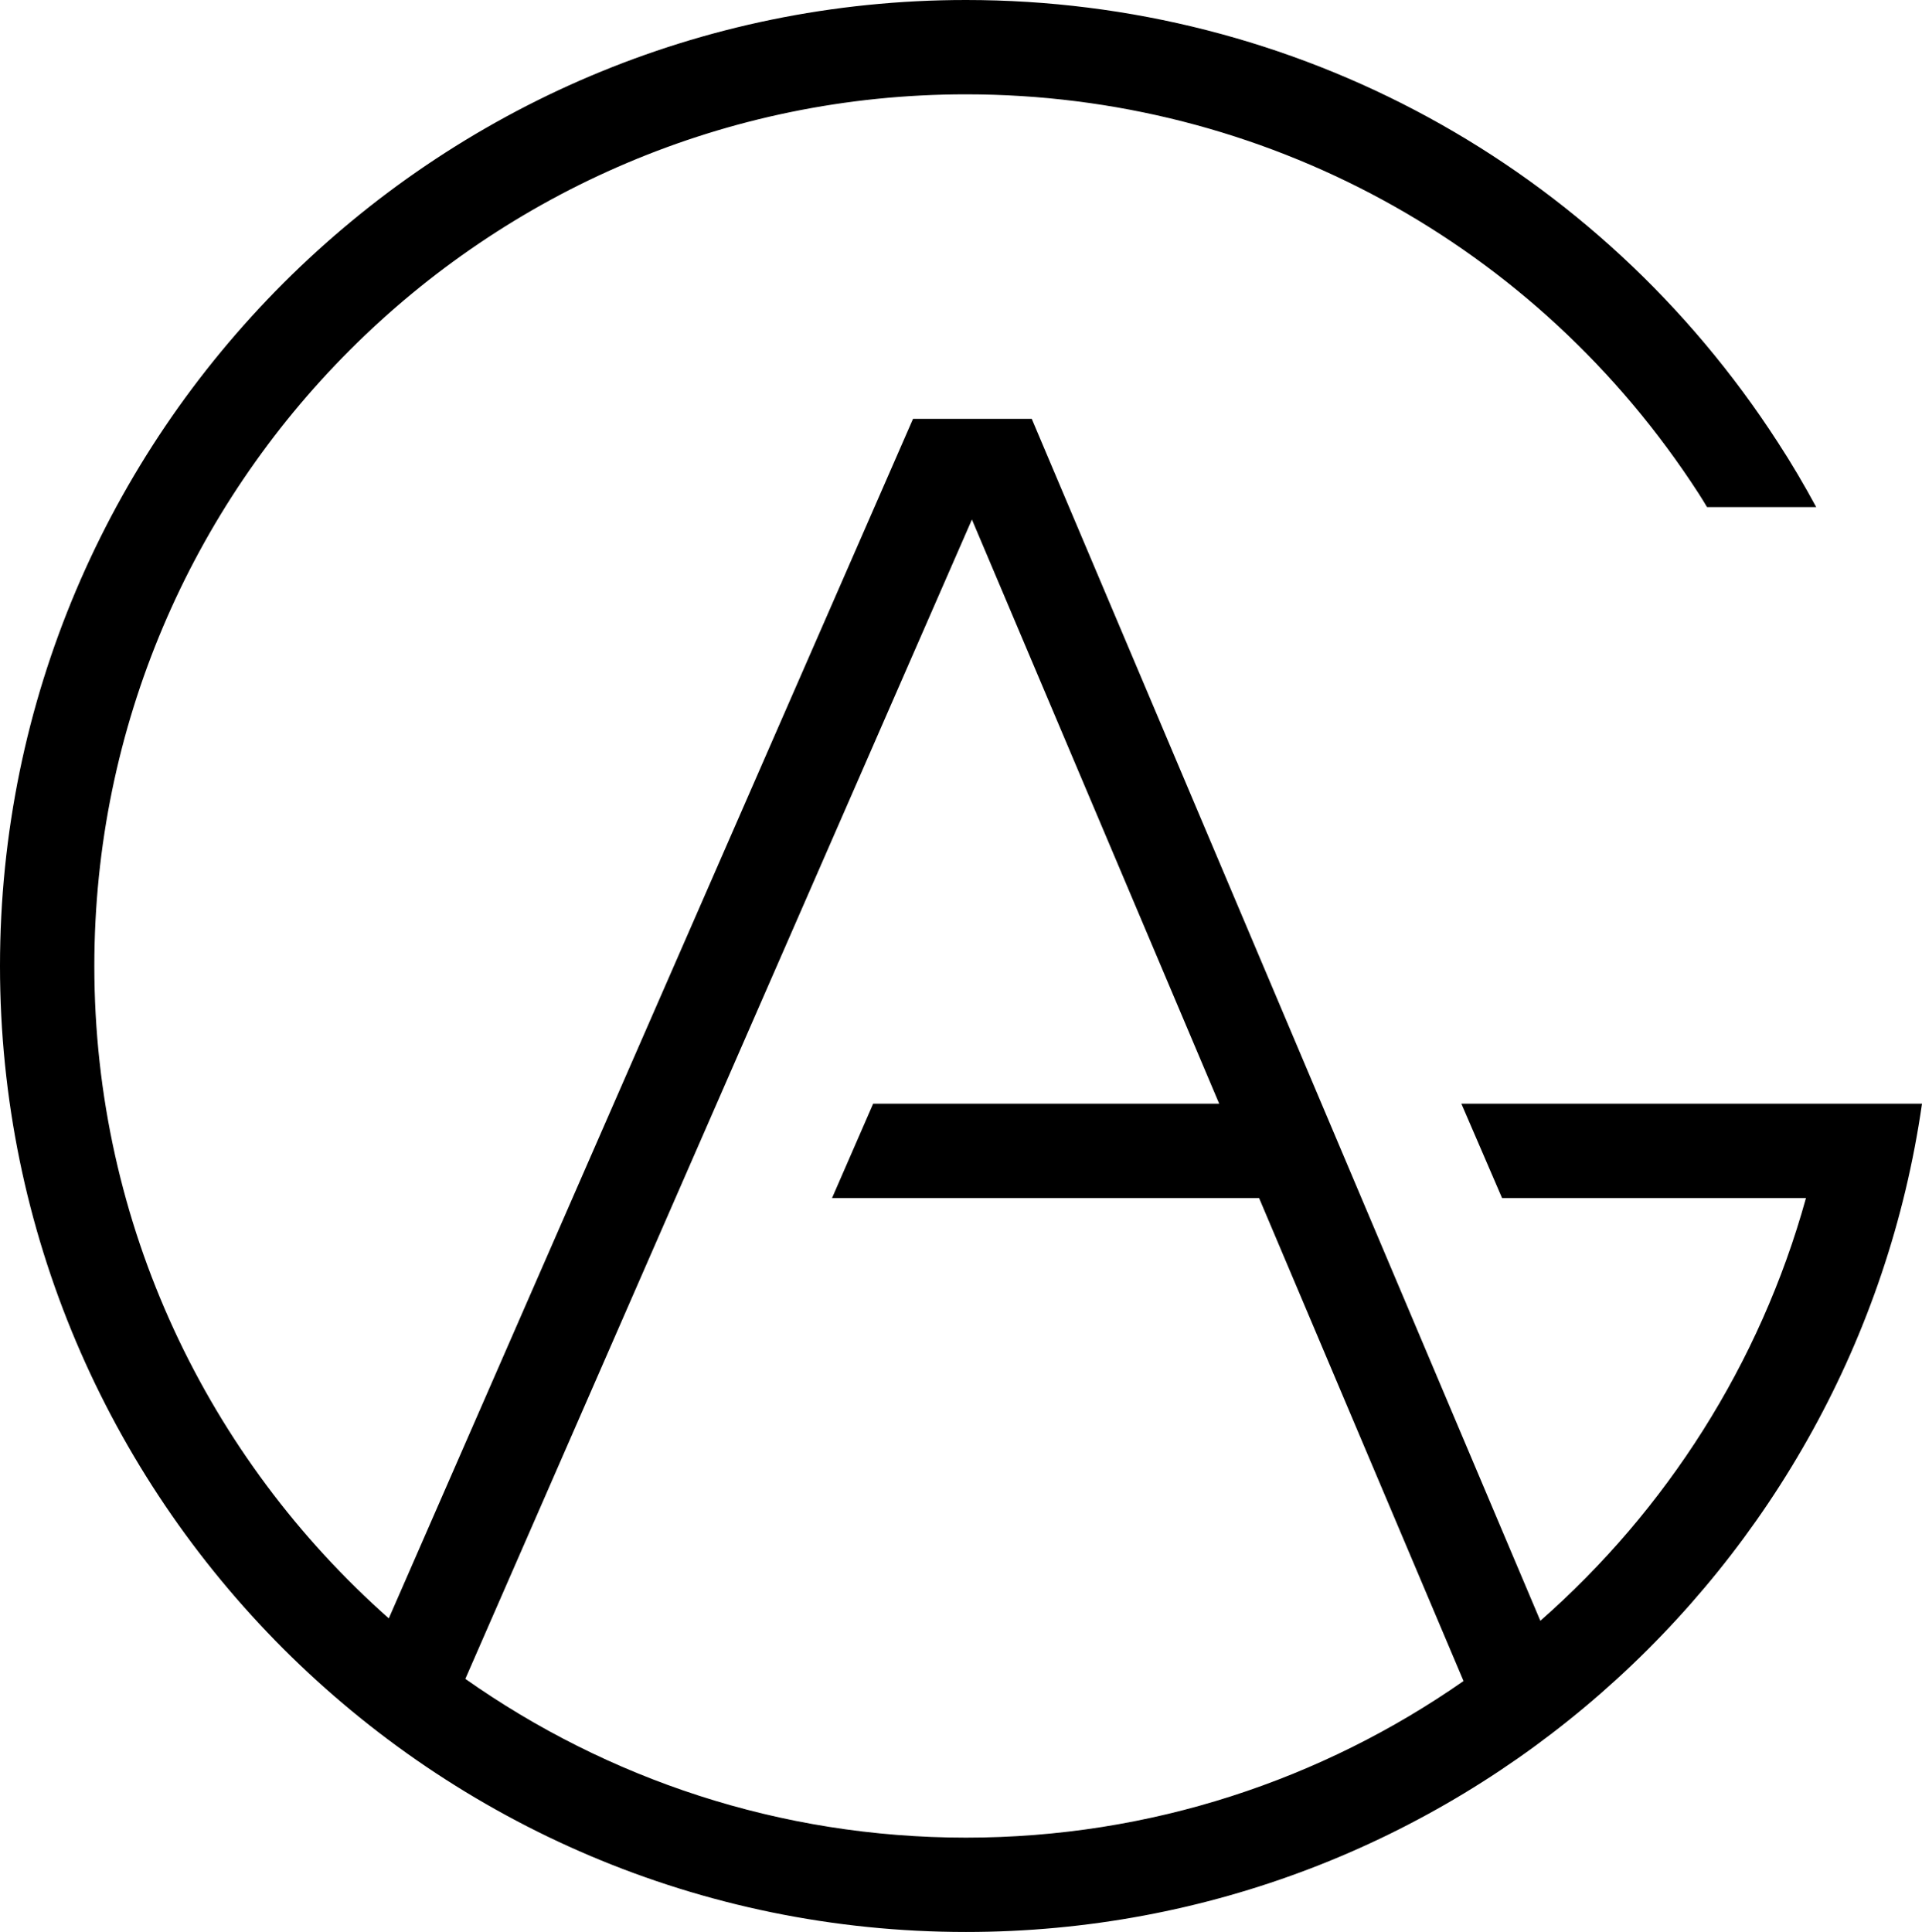 <svg xmlns="http://www.w3.org/2000/svg" id="Layer_2" data-name="Layer 2" viewBox="0 0 142.62 143.36"><g id="Layer_1-2" data-name="Layer 1"><path d="M135.55,81.9s0,0,0,0h-27.11l3.02,7h22.55c-3.41,12.31-10.37,23.16-19.71,31.37L76.56,31.08h-8.81L28.85,120.09c-13.39-11.86-21.85-29.16-21.85-48.41C7,36.02,36.02,7,71.68,7c22.05,0,42.37,11.07,54.36,29.61,.22,.33,.42,.68,.63,1.02h8.1c-.88-1.63-1.83-3.25-2.85-4.81C118.64,12.27,96.12,0,71.68,0,32.16,0,0,32.16,0,71.68s32.16,71.68,71.68,71.68c36.05,0,65.96-26.76,70.94-61.46h-7.07Zm-63.87,54.46c-13.82,0-26.63-4.37-37.15-11.78L72.12,38.55l18.35,43.35h-25.68l-3.05,7h31.69l15.17,35.84c-10.48,7.31-23.2,11.62-36.92,11.62Z"></path></g></svg>